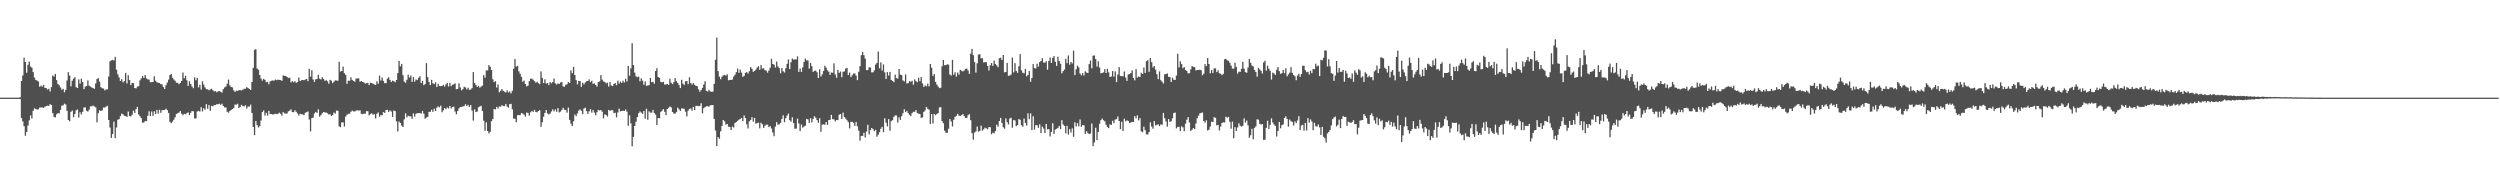 <svg xmlns="http://www.w3.org/2000/svg" width="1920" height="150"><path fill="#4f4f4f" d="M0 74.989h1v1H0zM1 74.988h1v1H1zM2 74.99h1v1H2zM3 74.989h1v1H3zM4 74.99h1v1H4zM5 74.987h1v1H5zM6 74.99h1v1H6zM7 74.989h1v1H7zM8 74.989h1v1H8zM9 74.99h1v1H9zM10 74.986h1v1H10zM11 74.99h1v1H11zM12 74.988h1v1H12zM13 74.991h1v1H13zM14 74.99h1v1H14zM15 74.627h1v1.442H15zM16 62.231h1v28.353H16zM17 57.955h1v35.32H17zM18 44.305h1v52.629H18zM19 47.615h1v56.621H19zM20 55.838h1v45.585H20zM21 49.753h1v46.606H21zM22 47.275h1v45.188H22zM23 51.097h1v37.541H23zM24 51.959h1v39.028H24zM25 55.375h1v29.705H25zM26 59.525h1v23.617H26zM27 61.374h1v22.351H27zM28 61.916h1v22.267H28zM29 62.541h1v21.459H29zM30 66.595h1v15.981H30zM31 65.78h1v16.687H31zM32 66.516h1v16.017H32zM33 65.28h1v17.618H33zM34 67.474h1v14.429H34zM35 67.628h1v13.857H35zM36 68.749h1v12.392H36zM37 68.17h1v13.147H37zM38 70.246h1v9.753H38zM39 66.85h1v13.881H39zM40 57.978h1v28.847H40zM41 58.795h1v30.985H41zM42 56.735h1v33.405H42zM43 61.523h1v26.288H43zM44 64.533h1v22.333H44zM45 65.529h1v21.517H45zM46 67.158h1v17.238H46zM47 68.968h1v12.2H47zM48 68.193h1v12.719H48zM49 70.836h1v8.767H49zM50 69.032h1v11.261H50zM51 61.82h1v23.294H51zM52 55.436h1v36.743H52zM53 58.047h1v35.144H53zM54 66.282h1v19.569H54zM55 61.986h1v22.924H55zM56 60.412h1v29.664H56zM57 59.314h1v28.199H57zM58 66.925h1v17.871H58zM59 67.598h1v16.486H59zM60 61.045h1v29.197H60zM61 64.247h1v21.997H61zM62 60.4h1v27.492H62zM63 63.05h1v22.833H63zM64 68.456h1v14.145H64zM65 66.558h1v15.862H65zM66 66.059h1v19.044H66zM67 61.761h1v23.936H67zM68 65.857h1v18.438H68zM69 66.455h1v15.193H69zM70 67.234h1v14.431H70zM71 67.653h1v13.372H71zM72 68.185h1v13.562H72zM73 64.067h1v18.375H73zM74 60.743h1v33.212H74zM75 59.937h1v26.987H75zM76 62.681h1v21.978H76zM77 66.971h1v18.274H77zM78 67.779h1v17.014H78zM79 68.008h1v14.578H79zM80 69.39h1v13.27H80zM81 68.643h1v13.212H81zM82 68.614h1v12.655H82zM83 58.701h1v33.46H83zM84 47.074h1v50.855H84zM85 46.329h1v59.621H85zM86 45.984h1v56.986H86zM87 46.441h1v46.93H87zM88 43.606h1v62.512H88zM89 53.481h1v44.426H89zM90 57.095h1v34.867H90zM91 59.471h1v32.011H91zM92 62.207h1v27.017H92zM93 60.76h1v26.537H93zM94 63.267h1v24.559H94zM95 62.243h1v26.696H95zM96 55.939h1v33.164H96zM97 64.111h1v25.752H97zM98 57.801h1v27.842H98zM99 61.501h1v27.672H99zM100 65.339h1v23.999H100zM101 63.626h1v24.464H101zM102 63.861h1v21.204H102zM103 67.595h1v19.115H103zM104 67.899h1v15.985H104zM105 66.45h1v15.606H105zM106 66.186h1v21.753H106zM107 61.751h1v27.522H107zM108 60.139h1v30.569H108zM109 58.425h1v35.85H109zM110 59.804h1v34.326H110zM111 57.525h1v35.524H111zM112 60.183h1v32.817H112zM113 60.948h1v28.011H113zM114 61.123h1v24.4H114zM115 63.112h1v26.083H115zM116 63.058h1v22.592H116zM117 62.979h1v26.019H117zM118 58.585h1v26.906H118zM119 61.979h1v25.571H119zM120 63.106h1v21.337H120zM121 63.526h1v23.787H121zM122 63.733h1v20.573H122zM123 64.584h1v22.048H123zM124 64.875h1v19.757H124zM125 66.881h1v17.679H125zM126 68.316h1v16.125H126zM127 65.452h1v17.986H127zM128 63.386h1v21.212H128zM129 61.111h1v25.614H129zM130 57.638h1v35.95H130zM131 56.72h1v37.893H131zM132 59.636h1v33.767H132zM133 61.011h1v30.925H133zM134 62.012h1v28.042H134zM135 63.491h1v24.033H135zM136 63.643h1v23.342H136zM137 64.707h1v21.743H137zM138 63.67h1v21.612H138zM139 62.152h1v25.194H139zM140 55.725h1v32.778H140zM141 60.094h1v27.283H141zM142 58.235h1v29.56H142zM143 61.607h1v25.315H143zM144 65.922h1v20.332H144zM145 62.404h1v25.935H145zM146 64.472h1v22.165H146zM147 66.416h1v18.856H147zM148 67.721h1v17.833H148zM149 59.465h1v31.546H149zM150 61.622h1v29.259H150zM151 59.842h1v25.831H151zM152 67.132h1v17.98H152zM153 65.149h1v20.538H153zM154 68.779h1v13.539H154zM155 62.437h1v23.113H155zM156 64.991h1v18.176H156zM157 67.146h1v17.093H157zM158 68.517h1v11.401H158zM159 68.571h1v14.981H159zM160 69.336h1v11.347H160zM161 68.711h1v16.342H161zM162 68.198h1v13.082H162zM163 69.253h1v12.442H163zM164 70.241h1v10.516H164zM165 69.921h1v10.838H165zM166 70.915h1v9.116H166zM167 70.218h1v9.863H167zM168 69.93h1v9.671H168zM169 70.378h1v10.125H169zM170 71.095h1v8.594H170zM171 68.47h1v12.911H171zM172 67.133h1v15.423H172zM173 66.447h1v16.043H173zM174 64.319h1v21.477H174zM175 61.126h1v25.463H175zM176 65.526h1v19.764H176zM177 66.797h1v17.751H177zM178 67.14h1v16.559H178zM179 69.381h1v13.603H179zM180 70.6h1v9.748H180zM181 69.598h1v10.765H181zM182 69.906h1v9.776H182zM183 69.23h1v13.694H183zM184 69.234h1v12.861H184zM185 69.458h1v11.03H185zM186 68.915h1v12.596H186zM187 68.156h1v13.571H187zM188 68.151h1v12.7H188zM189 66.914h1v16.429H189zM190 67.539h1v14.314H190zM191 68.307h1v13.536H191zM192 69.013h1v11.395H192zM193 62.977h1v23.736H193zM194 52.071h1v45.458H194zM195 38.31h1v65.538H195zM196 37.745h1v55.232H196zM197 52.564h1v43.562H197zM198 53.6h1v44.282H198zM199 57.543h1v39.304H199zM200 60.323h1v32.248H200zM201 61.889h1v24.163H201zM202 60.595h1v24.264H202zM203 61.333h1v27.382H203zM204 63.151h1v23.537H204zM205 62.884h1v25.912H205zM206 64.749h1v20.47H206zM207 62.539h1v25.121H207zM208 62.006h1v25.553H208zM209 61.782h1v26.241H209zM210 61.971h1v25.718H210zM211 61.075h1v26.255H211zM212 61.542h1v26.108H212zM213 61.142h1v26.234H213zM214 61.384h1v25.123H214zM215 61.47h1v25.886H215zM216 62.054h1v26.765H216zM217 57.912h1v28.143H217zM218 58.288h1v28.742H218zM219 58.297h1v28.945H219zM220 59.145h1v27.971H220zM221 59.945h1v25.582H221zM222 59.592h1v25.403H222zM223 63.26h1v20.712H223zM224 62.36h1v23.689H224zM225 63.175h1v22.999H225zM226 62.287h1v22.387H226zM227 63.655h1v22.211H227zM228 63.022h1v24.125H228zM229 59.528h1v29.256H229zM230 62.259h1v25.119H230zM231 61.593h1v26.182H231zM232 61.447h1v26.422H232zM233 61.663h1v26.779H233zM234 61.072h1v25.536H234zM235 60.622h1v25.548H235zM236 62.374h1v23.241H236zM237 52.821h1v38.96H237zM238 58.887h1v42.014H238zM239 53.958h1v36.747H239zM240 61.05h1v29.289H240zM241 62.864h1v24.261H241zM242 60.948h1v25.013H242zM243 60.608h1v26.067H243zM244 57.518h1v26.48H244zM245 60.377h1v29.21H245zM246 61.025h1v27.461H246zM247 59.286h1v27.686H247zM248 60.62h1v25.405H248zM249 62.053h1v24.288H249zM250 61.6h1v24.84H250zM251 62.439h1v24.617H251zM252 64.249h1v23.684H252zM253 61.347h1v26.425H253zM254 61.946h1v27.105H254zM255 63.867h1v24.495H255zM256 62.647h1v23.797H256zM257 61.699h1v25.561H257zM258 61.857h1v23.087H258zM259 61.981h1v23.147H259zM260 47.486h1v49.591H260zM261 54.912h1v42.754H261zM262 54.533h1v39.444H262zM263 51.192h1v42.821H263zM264 56.217h1v40.947H264zM265 57.488h1v31.994H265zM266 64.412h1v23.738H266zM267 61.94h1v25.457H267zM268 62.077h1v25.252H268zM269 59.325h1v26.557H269zM270 61.326h1v23.604H270zM271 62.192h1v23.328H271zM272 62.761h1v22.9H272zM273 60.4h1v24.533H273zM274 60.121h1v24.563H274zM275 60.247h1v24.76H275zM276 62.754h1v21.931H276zM277 62.205h1v25.191H277zM278 62.932h1v24.772H278zM279 63.27h1v23.908H279zM280 64.169h1v23.293H280zM281 63.918h1v21.475H281zM282 63.652h1v21.735H282zM283 65.338h1v23.297H283zM284 63.479h1v24.206H284zM285 63.809h1v23.133H285zM286 64.297h1v23.819H286zM287 64.81h1v22.871H287zM288 65.234h1v25.723H288zM289 62.428h1v24.979H289zM290 64.238h1v22.154H290zM291 58.068h1v31.654H291zM292 61.874h1v26.443H292zM293 59.558h1v29.019H293zM294 62.098h1v23.998H294zM295 63.858h1v22.846H295zM296 63.834h1v20.735H296zM297 60.356h1v23.988H297zM298 59.299h1v26.66H298zM299 61.319h1v23.461H299zM300 62.933h1v22.696H300zM301 61.894h1v27.887H301zM302 62.344h1v22.532H302zM303 63.188h1v22.148H303zM304 61.416h1v31.788H304zM305 56.189h1v44.826H305zM306 46.762h1v46.577H306zM307 50.924h1v43.561H307zM308 49.066h1v47.435H308zM309 57.76h1v39.734H309zM310 62.67h1v29H310zM311 63.596h1v23.453H311zM312 61.231h1v28.903H312zM313 57.365h1v31.557H313zM314 59.612h1v29.75H314zM315 58.026h1v31.318H315zM316 62.935h1v28.332H316zM317 59.21h1v27.877H317zM318 62.746h1v26.823H318zM319 60.984h1v26.375H319zM320 61.561h1v25.307H320zM321 59.743h1v27.146H321zM322 58.548h1v28.233H322zM323 63.724h1v23.564H323zM324 62.046h1v23.11H324zM325 65.372h1v21.963H325zM326 64.587h1v26.619H326zM327 48.466h1v41.822H327zM328 59.216h1v30.475H328zM329 62.922h1v23.028H329zM330 65.329h1v20.504H330zM331 61.302h1v22.978H331zM332 63.928h1v22.009H332zM333 64.615h1v18.912H333zM334 63.165h1v22.135H334zM335 66.792h1v15.878H335zM336 64.352h1v17.362H336zM337 65.99h1v16.474H337zM338 66.15h1v15.016H338zM339 66.059h1v20.156H339zM340 65.185h1v19.544H340zM341 66.492h1v16.524H341zM342 64.89h1v18.957H342zM343 63.652h1v18.885H343zM344 66.388h1v16.934H344zM345 63.569h1v17.782H345zM346 66.197h1v17.176H346zM347 65.121h1v17.03H347zM348 64.724h1v17.095H348zM349 64.028h1v21.623H349zM350 68.524h1v19.258H350zM351 68.309h1v17.057H351zM352 63.982h1v19.255H352zM353 67.135h1v15.159H353zM354 69.368h1v12.762H354zM355 68.466h1v13.299H355zM356 66.602h1v14.893H356zM357 67.169h1v12.918H357zM358 68.689h1v12.735H358zM359 67.356h1v13.191H359zM360 68.987h1v13.193H360zM361 68.739h1v11.976H361zM362 67.689h1v17.174H362zM363 55.35h1v37.27H363zM364 63.643h1v20.348H364zM365 65.247h1v20.84H365zM366 66.694h1v18.974H366zM367 65.899h1v16.46H367zM368 67.331h1v14.472H368zM369 66.478h1v14.789H369zM370 65.8h1v19.403H370zM371 57.707h1v34.958H371zM372 59.645h1v40.828H372zM373 54.169h1v39.803H373zM374 54.009h1v46.575H374zM375 50.031h1v52.472H375zM376 51.237h1v50.002H376zM377 53.777h1v39.267H377zM378 60.805h1v30.657H378zM379 63.081h1v20.606H379zM380 62.339h1v21.742H380zM381 67.23h1v14.847H381zM382 64.822h1v18.604H382zM383 70.837h1v10.97H383zM384 69.716h1v12.234H384zM385 68.426h1v12.331H385zM386 69.729h1v11.763H386zM387 70.431h1v11.065H387zM388 71.071h1v8.744H388zM389 69.357h1v12.503H389zM390 70.903h1v11.791H390zM391 70.297h1v9.654H391zM392 71.713h1v8.034H392zM393 69.744h1v14.263H393zM394 52.829h1v38.204H394zM395 45.407h1v45.848H395zM396 51.093h1v42.742H396zM397 50.522h1v38.012H397zM398 54.792h1v33.577H398zM399 56.697h1v31.773H399zM400 59.045h1v27.765H400zM401 62.782h1v24.461H401zM402 61.803h1v26.299H402zM403 64.502h1v25.1H403zM404 66.289h1v20.112H404zM405 65.757h1v21.019H405zM406 62.328h1v26.517H406zM407 60.521h1v25.696H407zM408 60.301h1v24.824H408zM409 61.295h1v24.646H409zM410 62.305h1v22.073H410zM411 63.505h1v22.416H411zM412 62.767h1v23.44H412zM413 63.921h1v21.332H413zM414 64.599h1v20.03H414zM415 54.853h1v42.561H415zM416 59.833h1v34.092H416zM417 63.813h1v25.836H417zM418 60.918h1v25.836H418zM419 64.207h1v20.29H419zM420 63.731h1v23.391H420zM421 65.402h1v22.447H421zM422 63.022h1v24.205H422zM423 63.961h1v21.655H423zM424 63.014h1v21.011H424zM425 60.259h1v25.314H425zM426 64.03h1v19.977H426zM427 64.947h1v20.939H427zM428 64.015h1v19.036H428zM429 64.521h1v21.865H429zM430 63.292h1v22.419H430zM431 63.024h1v21.358H431zM432 66.369h1v16.43H432zM433 66.674h1v17.614H433zM434 65.14h1v19.515H434zM435 64.717h1v21.815H435zM436 63.08h1v19.577H436zM437 63.681h1v28.376H437zM438 54.062h1v40.93H438zM439 56.287h1v40.474H439zM440 51.363h1v41.801H440zM441 57.651h1v30.33H441zM442 61.558h1v27.697H442zM443 64.779h1v22.287H443zM444 62.14h1v22.803H444zM445 62.329h1v21.668H445zM446 66.717h1v18.375H446zM447 63.532h1v24.196H447zM448 64.824h1v18.549H448zM449 63.317h1v19.404H449zM450 62.341h1v23.012H450zM451 62.215h1v25.289H451zM452 60.907h1v24.62H452zM453 63.044h1v20.769H453zM454 62.026h1v24.429H454zM455 64.39h1v20.143H455zM456 64.007h1v22.526H456zM457 65.263h1v23.297H457zM458 66.522h1v19.713H458zM459 63.01h1v21.36H459zM460 62.577h1v22.312H460zM461 57.679h1v26.862H461zM462 61.135h1v24.604H462zM463 62.515h1v28.406H463zM464 62.907h1v24.945H464zM465 64.061h1v24.212H465zM466 63.493h1v26.002H466zM467 66.434h1v18.012H467zM468 63.034h1v22.037H468zM469 65.602h1v19.054H469zM470 66.115h1v18.547H470zM471 64.51h1v22.35H471zM472 63.771h1v22.827H472zM473 65.424h1v24.644H473zM474 61.938h1v24.451H474zM475 64.174h1v19.24H475zM476 62.614h1v22.949H476zM477 63.703h1v21.571H477zM478 61.998h1v23.002H478zM479 63.329h1v21.896H479zM480 60.458h1v23.67H480zM481 62.586h1v23.165H481zM482 50.663h1v45.973H482zM483 58.166h1v30.462H483zM484 52.529h1v42.238H484zM485 33.189h1v79.209H485zM486 49.963h1v55.213H486zM487 55.759h1v41.008H487zM488 58.606h1v34.909H488zM489 59.284h1v30.632H489zM490 58.842h1v28.155H490zM491 62.455h1v23.207H491zM492 60.163h1v26.302H492zM493 61.936h1v25.492H493zM494 65.046h1v20.217H494zM495 62.55h1v28.53H495zM496 65.908h1v17.591H496zM497 65.615h1v26.315H497zM498 65.369h1v20.1H498zM499 59.839h1v26.623H499zM500 63.114h1v23.395H500zM501 62.886h1v21.543H501zM502 64.247h1v22.598H502zM503 54.527h1v33.553H503zM504 52.372h1v43.618H504zM505 59.115h1v31.537H505zM506 59.732h1v31.11H506zM507 62.877h1v23.048H507zM508 63.222h1v21.706H508zM509 62.768h1v21.02H509zM510 64.922h1v20.948H510zM511 64.892h1v23.525H511zM512 64.406h1v19.321H512zM513 65.273h1v17.481H513zM514 60.454h1v21.351H514zM515 63.54h1v18.959H515zM516 64.616h1v21.397H516zM517 63.102h1v24.077H517zM518 60.002h1v27.327H518zM519 62.35h1v23.79H519zM520 63.7h1v18.965H520zM521 65.33h1v18.617H521zM522 67.649h1v17.535H522zM523 61.283h1v21.975H523zM524 64.207h1v19.148H524zM525 65.164h1v18.424H525zM526 62.406h1v23.415H526zM527 62.199h1v27.206H527zM528 64.627h1v20.395H528zM529 59.359h1v24.233H529zM530 63.693h1v19.608H530zM531 64.998h1v19.997H531zM532 63.868h1v18.255H532zM533 65.137h1v19.385H533zM534 65.967h1v15.414H534zM535 66.201h1v15.039H535zM536 68.681h1v12.867H536zM537 70.444h1v10.914H537zM538 69.19h1v10.137H538zM539 67.499h1v19.545H539zM540 64.922h1v18.177H540zM541 62.414h1v19.925H541zM542 69.717h1v11.851H542zM543 70.303h1v11.299H543zM544 69.026h1v12.883H544zM545 70.211h1v10.737H545zM546 70.439h1v10.274H546zM547 70.351h1v10.332H547zM548 64.435h1v26.896H548zM549 45.946h1v54.307H549zM550 28.878h1v83.329H550zM551 54.619h1v50.698H551zM552 58.813h1v47.753H552zM553 60.84h1v40.011H553zM554 58.879h1v37.839H554zM555 57.891h1v34.253H555zM556 57.563h1v35.632H556zM557 58.123h1v37.582H557zM558 57.067h1v38.125H558zM559 61.709h1v35.566H559zM560 61.402h1v36.194H560zM561 61.41h1v38.485H561zM562 61.055h1v36.191H562zM563 58.79h1v39.155H563zM564 57.331h1v37.109H564zM565 55.389h1v38.325H565zM566 52.624h1v40.21H566zM567 55.896h1v36.068H567zM568 53.491h1v37.907H568zM569 55.747h1v34.846H569zM570 58.958h1v34.086H570zM571 58.263h1v30.414H571zM572 56.018h1v34.582H572zM573 55.334h1v40.154H573zM574 56.513h1v42.151H574zM575 54.729h1v38.46H575zM576 51.557h1v40.692H576zM577 52.812h1v37.217H577zM578 55.158h1v38.246H578zM579 54.478h1v36.075H579zM580 53.48h1v41.484H580zM581 51.794h1v42.76H581zM582 50.842h1v43.387H582zM583 53.588h1v44.986H583zM584 49.959h1v44.31H584zM585 52.693h1v42.771H585zM586 52.407h1v45.838H586zM587 53.912h1v42.639H587zM588 54.282h1v41.469H588zM589 55.808h1v39.897H589zM590 54.173h1v43.453H590zM591 52.021h1v44.835H591zM592 45.135h1v53.593H592zM593 49.174h1v52.632H593zM594 49.665h1v54.96H594zM595 51.841h1v45.41H595zM596 47.277h1v46.574H596zM597 50.993h1v44.796H597zM598 52.4h1v43.081H598zM599 56.253h1v38.108H599zM600 52.3h1v39.015H600zM601 54.72h1v33.862H601zM602 55.732h1v38.134H602zM603 52.469h1v38.298H603zM604 48.99h1v39.772H604zM605 45.645h1v41.61H605zM606 53.025h1v39.305H606zM607 47.795h1v45.665H607zM608 44.951h1v45.097H608zM609 45.76h1v48.69H609zM610 45.628h1v53.284H610zM611 45.665h1v53.083H611zM612 43.28h1v47.842H612zM613 55.202h1v39.63H613zM614 52.703h1v47.951H614zM615 55.219h1v40.434H615zM616 51.775h1v46.235H616zM617 47.633h1v49.539H617zM618 45.011h1v51.533H618zM619 46.316h1v45.011H619zM620 46.4h1v45.359H620zM621 52.664h1v41.747H621zM622 48.403h1v42.382H622zM623 50.828h1v43.178H623zM624 55.192h1v36.153H624zM625 54.303h1v34.952H625zM626 54.204h1v36.233H626zM627 55.502h1v36.69H627zM628 59.906h1v34.41H628zM629 53.213h1v37.572H629zM630 58.752h1v42.457H630zM631 57.133h1v38.628H631zM632 54.452h1v41.015H632zM633 50.503h1v45.303H633zM634 51.988h1v41.703H634zM635 54.023h1v41.873H635zM636 55.036h1v37.161H636zM637 57.546h1v34.524H637zM638 55.669h1v32.545H638zM639 55.884h1v35.608H639zM640 48.624h1v43.067H640zM641 57.182h1v36.046H641zM642 59.707h1v32.436H642zM643 53.652h1v38.674H643zM644 55.977h1v32.121H644zM645 54.946h1v32.624H645zM646 59.308h1v32.089H646zM647 55.068h1v31.396H647zM648 54.824h1v35.1H648zM649 52.71h1v38.344H649zM650 52.111h1v40.273H650zM651 57.59h1v36.282H651zM652 55.783h1v42.851H652zM653 59.263h1v34.397H653zM654 57.805h1v35.667H654zM655 56.5h1v37.878H655zM656 56.363h1v40.353H656zM657 58.087h1v35.577H657zM658 61.528h1v35.533H658zM659 55.106h1v45.234H659zM660 50.833h1v57.127H660zM661 42.406h1v62.083H661zM662 39.855h1v64.487H662zM663 42.414h1v59.576H663zM664 44.93h1v60.695H664zM665 53.824h1v47.157H665zM666 53.866h1v41.937H666zM667 51.595h1v51.7H667zM668 51.849h1v48.117H668zM669 55.581h1v42.722H669zM670 55.565h1v43.594H670zM671 54.016h1v46.769H671zM672 49.572h1v50.179H672zM673 48.321h1v56.707H673zM674 39.565h1v63.913H674zM675 52.429h1v49.109H675zM676 47.894h1v51.007H676zM677 54.182h1v43.18H677zM678 49.433h1v52.083H678zM679 55.544h1v35.308H679zM680 60.678h1v33.604H680zM681 55.423h1v41.589H681zM682 58.016h1v33.501H682zM683 55.187h1v45.219H683zM684 61.381h1v31.721H684zM685 62.149h1v30.121H685zM686 63.097h1v26.638H686zM687 57.328h1v31.296H687zM688 60.023h1v28.641H688zM689 60.436h1v33.668H689zM690 52.98h1v37.119H690zM691 57.319h1v34.756H691zM692 57.627h1v31.617H692zM693 61.724h1v25.276H693zM694 62.536h1v21.405H694zM695 57.15h1v28.916H695zM696 64.075h1v21.076H696zM697 63.874h1v23.014H697zM698 62.29h1v25.873H698zM699 62.814h1v26.401H699zM700 62.006h1v24.897H700zM701 65.061h1v20.781H701zM702 60.998h1v24.861H702zM703 62.328h1v22.252H703zM704 63.134h1v23.695H704zM705 59.72h1v27.547H705zM706 62.375h1v25.217H706zM707 59.258h1v31.241H707zM708 64.009h1v26.145H708zM709 66.785h1v19.157H709zM710 65.537h1v19.324H710zM711 66.322h1v15.813H711zM712 64.188h1v19.307H712zM713 66.305h1v17.954H713zM714 49.092h1v46.076H714zM715 52.035h1v35.527H715zM716 58.204h1v36.679H716zM717 56.95h1v30.554H717zM718 62.893h1v25.576H718zM719 64.853h1v22.771H719zM720 66.392h1v20.409H720zM721 67.686h1v14.884H721zM722 67.337h1v14.946H722zM723 50.94h1v42.043H723zM724 46.032h1v48.65H724zM725 50.028h1v50.323H725zM726 50.036h1v51.878H726zM727 49.392h1v52.653H727zM728 49.616h1v49.264H728zM729 57.203h1v34.224H729zM730 58.027h1v35.271H730zM731 45.973h1v51.176H731zM732 57.353h1v34.596H732zM733 55.516h1v34.248H733zM734 58.817h1v30.069H734zM735 55.692h1v31.692H735zM736 57.34h1v31.506H736zM737 53.646h1v35.464H737zM738 54.311h1v34.104H738zM739 54.869h1v32.743H739zM740 54.178h1v34.939H740zM741 52.914h1v37.679H741zM742 52.705h1v37.871H742zM743 54.093h1v34.398H743zM744 56.723h1v30.927H744zM745 41.146h1v51.147H745zM746 37.573h1v64.71H746zM747 42.289h1v64.997H747zM748 47.682h1v54.112H748zM749 55.749h1v45.251H749zM750 48.564h1v48.59H750zM751 41.959h1v59.127H751zM752 41.624h1v58.955H752zM753 44.854h1v51.595H753zM754 44.713h1v55.615H754zM755 47.937h1v51.402H755zM756 47.715h1v50.358H756zM757 47.783h1v50.778H757zM758 50.666h1v48.585H758zM759 54.1h1v43.455H759zM760 50.115h1v47.648H760zM761 48.436h1v54.639H761zM762 50.589h1v51.298H762zM763 46.488h1v55.887H763zM764 49.099h1v51.556H764zM765 50.218h1v45.561H765zM766 51.674h1v45.595H766zM767 44.711h1v48.241H767zM768 44.297h1v46.213H768zM769 46.141h1v48.202H769zM770 42.265h1v55.403H770zM771 55.614h1v43.265H771zM772 55.265h1v35.74H772zM773 48.261h1v45.581H773zM774 58.227h1v37.348H774zM775 57.997h1v33.055H775zM776 57.17h1v33.281H776zM777 44.162h1v53.879H777zM778 55.602h1v36.659H778zM779 48.487h1v44.037H779zM780 54.452h1v42.495H780zM781 55.898h1v40.124H781zM782 50.927h1v40.533H782zM783 41.566h1v50.517H783zM784 54.015h1v42.208H784zM785 55.842h1v41.453H785zM786 56.268h1v34.795H786zM787 52.852h1v41.528H787zM788 58.637h1v37.848H788zM789 57.571h1v29.467H789zM790 54.519h1v37.034H790zM791 62.797h1v24.264H791zM792 59.883h1v39.984H792zM793 49.193h1v40.134H793zM794 52.337h1v47.175H794zM795 52.579h1v43.533H795zM796 48.952h1v47.201H796zM797 51.144h1v47.047H797zM798 47.688h1v47.798H798zM799 46.853h1v55.291H799zM800 44.692h1v52.573H800zM801 48.037h1v50.728H801zM802 48.135h1v54.059H802zM803 47.072h1v48.156H803zM804 53.568h1v45.799H804zM805 46.781h1v52.379H805zM806 44.166h1v60.648H806zM807 48.363h1v52.948H807zM808 44.44h1v50.172H808zM809 43.052h1v59.822H809zM810 47.47h1v52.059H810zM811 50.578h1v48.316H811zM812 43.564h1v54.631H812zM813 46.829h1v49.837H813zM814 48.968h1v50.215H814zM815 56.31h1v35.943H815zM816 54.641h1v40.947H816zM817 53.368h1v43.364H817zM818 45.171h1v57.238H818zM819 48.461h1v48.187H819zM820 42.598h1v60.756H820zM821 49.648h1v49.556H821zM822 47.605h1v54.244H822zM823 48.724h1v49.877H823zM824 38.854h1v66.233H824zM825 57.633h1v36.27H825zM826 53.213h1v43.903H826zM827 50.447h1v44.098H827zM828 51.78h1v45.222H828zM829 56.49h1v35.253H829zM830 57.856h1v39.506H830zM831 56.111h1v39.96H831zM832 58.008h1v38.224H832zM833 54.762h1v48.076H833zM834 55.685h1v45.052H834zM835 56.139h1v46.122H835zM836 49.263h1v53.677H836zM837 46.484h1v56.053H837zM838 52.437h1v42.436H838zM839 42.761h1v69.485H839zM840 42.613h1v66.745H840zM841 45.387h1v52.715H841zM842 51.133h1v56.475H842zM843 47.047h1v54.271H843zM844 51.879h1v43.222H844zM845 56.274h1v36.044H845zM846 55.988h1v35.032H846zM847 55.585h1v36.721H847zM848 53.095h1v40.135H848zM849 56.053h1v39.73H849zM850 52.821h1v44.656H850zM851 55.533h1v42.885H851zM852 59.134h1v36.341H852zM853 58.649h1v37.277H853zM854 54.529h1v38.182H854zM855 58.856h1v35.751H855zM856 54.84h1v37.005H856zM857 63.047h1v28.437H857zM858 57.247h1v32.268H858zM859 51.511h1v41.409H859zM860 58.435h1v40.785H860zM861 58.438h1v35.119H861zM862 58.599h1v41.983H862zM863 54.932h1v36.186H863zM864 59.564h1v33.642H864zM865 62.087h1v30.319H865zM866 57.12h1v35.76H866zM867 56.868h1v37.571H867zM868 56.065h1v38.04H868zM869 54.033h1v39.566H869zM870 59.868h1v33.763H870zM871 61.754h1v27.453H871zM872 53.165h1v37.753H872zM873 59.616h1v28.951H873zM874 58.736h1v33.757H874zM875 59.112h1v31.595H875zM876 55.868h1v45.021H876zM877 56.85h1v44.693H877zM878 51.798h1v45.474H878zM879 55.973h1v44.04H879zM880 46.925h1v56.285H880zM881 46.163h1v57.097H881zM882 55.085h1v46.332H882zM883 44.528h1v49.426H883zM884 47.793h1v49.45H884zM885 51.809h1v47.011H885zM886 50.676h1v42.346H886zM887 53.515h1v42.82H887zM888 57.008h1v38.825H888zM889 60.766h1v34.725H889zM890 54.815h1v42.051H890zM891 61.586h1v33.968H891zM892 62.783h1v33.066H892zM893 64.12h1v22.586H893zM894 57.087h1v33.718H894zM895 56.879h1v36.455H895zM896 56.379h1v40.852H896zM897 58.96h1v32.486H897zM898 59.2h1v34.431H898zM899 62.925h1v30.135H899zM900 59.661h1v31.204H900zM901 61.221h1v25.633H901zM902 61.375h1v25.055H902zM903 58.012h1v40.588H903zM904 41.303h1v56.12H904zM905 51.749h1v45.647H905zM906 47.121h1v53.557H906zM907 49.253h1v47.837H907zM908 52.402h1v45.381H908zM909 51.492h1v49.333H909zM910 53.741h1v41.283H910zM911 54.488h1v37.49H911zM912 56.301h1v33.652H912zM913 56.205h1v37.842H913zM914 53.316h1v47.182H914zM915 50.696h1v48.933H915zM916 51.359h1v46.975H916zM917 51.609h1v47.52H917zM918 54.096h1v40.753H918zM919 53.736h1v37.023H919zM920 53.732h1v35.142H920zM921 53.622h1v33.529H921zM922 53.936h1v32.755H922zM923 57.829h1v28.596H923zM924 56.648h1v36.315H924zM925 49.245h1v44.88H925zM926 50.792h1v41.555H926zM927 44.537h1v55.702H927zM928 49.156h1v50.415H928zM929 56.323h1v40.844H929zM930 53.775h1v39.655H930zM931 56.015h1v37.658H931zM932 52.526h1v37.496H932zM933 52.501h1v37.997H933zM934 55.419h1v40.813H934zM935 53.973h1v41.965H935zM936 56.275h1v43.915H936zM937 56.605h1v40.573H937zM938 57.704h1v36.784H938zM939 56.688h1v37.188H939zM940 45.495h1v48.559H940zM941 45.167h1v44.464H941zM942 46.292h1v44.053H942zM943 46.673h1v43.094H943zM944 48.158h1v45.402H944zM945 50.445h1v48.358H945zM946 52.659h1v40.803H946zM947 52.778h1v53.334H947zM948 48.172h1v49.523H948zM949 51.423h1v49.21H949zM950 56.548h1v41.371H950zM951 55.004h1v39.734H951zM952 55.178h1v41.45H952zM953 52.85h1v44.387H953zM954 47.484h1v49.121H954zM955 52.749h1v38.108H955zM956 55.4h1v38.781H956zM957 55.86h1v36.731H957zM958 51.877h1v44.446H958zM959 45.241h1v60.548H959zM960 48.128h1v55.744H960zM961 50.257h1v48.669H961zM962 50.983h1v55.967H962zM963 53.75h1v44.432H963zM964 55.293h1v41.715H964zM965 58.836h1v32.738H965zM966 52.084h1v39.873H966zM967 53.361h1v41.708H967zM968 54.436h1v41.197H968zM969 56.483h1v38.821H969zM970 47.97h1v59.448H970zM971 46.641h1v60.669H971zM972 54.177h1v44.018H972zM973 50.407h1v42.339H973zM974 52.786h1v46.311H974zM975 54.396h1v41.487H975zM976 61.086h1v29.774H976zM977 55.738h1v38.324H977zM978 56.491h1v39.152H978zM979 57.536h1v39.196H979zM980 53.527h1v51.315H980zM981 51.456h1v49.087H981zM982 54.623h1v39.013H982zM983 56.66h1v41.881H983zM984 56.147h1v39.962H984zM985 53.696h1v41.867H985zM986 56.277h1v34.339H986zM987 52.5h1v36.861H987zM988 58.578h1v32.74H988zM989 57.088h1v40.148H989zM990 55.816h1v36.016H990zM991 51.621h1v41.512H991zM992 55.913h1v37.696H992zM993 57.578h1v38.839H993zM994 58.557h1v34.714H994zM995 61.608h1v32.977H995zM996 58.039h1v34.501H996zM997 56.614h1v32.627H997zM998 59.039h1v40.828H998zM999 56.765h1v39.655H999zM1000 50.449h1v45.375H1000zM1001 50.577h1v49.756H1001zM1002 53.916h1v40.484H1002zM1003 55.454h1v44.809H1003zM1004 55.127h1v35.62H1004zM1005 57.257h1v36.875H1005zM1006 54.348h1v37.345H1006zM1007 56.197h1v37.143H1007zM1008 53.063h1v46.909H1008zM1009 53.162h1v41.125H1009zM1010 48.882h1v48.015H1010zM1011 50.967h1v46.286H1011zM1012 50.34h1v45.248H1012zM1013 58.441h1v39.42H1013zM1014 45.953h1v57.736H1014zM1015 46.283h1v51.13H1015zM1016 44.4h1v60.615H1016zM1017 38.726h1v67.451H1017zM1018 38.804h1v70.646H1018zM1019 51h1v51.446H1019zM1020 45.481h1v55.912H1020zM1021 50.939h1v48.877H1021zM1022 56.177h1v40.147H1022zM1023 56.665h1v34.866H1023zM1024 62.093h1v28.148H1024zM1025 58.062h1v31.491H1025zM1026 46.853h1v50.289H1026zM1027 55.757h1v40.139H1027zM1028 52.188h1v39.73H1028zM1029 55.27h1v43.155H1029zM1030 55.069h1v36.365H1030zM1031 53.71h1v35.37H1031zM1032 62.783h1v27.101H1032zM1033 54.397h1v35.419H1033zM1034 56.439h1v40.203H1034zM1035 59.883h1v33.54H1035zM1036 59.394h1v34.549H1036zM1037 60.517h1v33.973H1037zM1038 56.476h1v37.171H1038zM1039 62.847h1v29.481H1039zM1040 53.959h1v41.358H1040zM1041 55.739h1v39.473H1041zM1042 57.464h1v45.728H1042zM1043 53.13h1v44.953H1043zM1044 54.028h1v38.584H1044zM1045 59.535h1v32.836H1045zM1046 58.57h1v33.588H1046zM1047 62.907h1v24.637H1047zM1048 55.491h1v33.494H1048zM1049 56.63h1v34.146H1049zM1050 59.383h1v35.559H1050zM1051 58.162h1v37.147H1051zM1052 59.286h1v29.148H1052zM1053 59.23h1v27.794H1053zM1054 61.699h1v27.531H1054zM1055 54.877h1v37.529H1055zM1056 53.934h1v40.989H1056zM1057 50.277h1v39.89H1057zM1058 56.099h1v39.988H1058zM1059 52.807h1v38.414H1059zM1060 43.955h1v49.315H1060zM1061 44.35h1v48.048H1061zM1062 44.833h1v54.524H1062zM1063 52.033h1v45.713H1063zM1064 53.019h1v40.57H1064zM1065 55.641h1v38.252H1065zM1066 50.595h1v42.028H1066zM1067 59.428h1v36.521H1067zM1068 55.045h1v38.548H1068zM1069 53.799h1v43.353H1069zM1070 57.831h1v36.375H1070zM1071 61.682h1v35.463H1071zM1072 43.736h1v55.487H1072zM1073 38.914h1v49.803H1073zM1074 54.981h1v45.027H1074zM1075 59.197h1v36.812H1075zM1076 46.63h1v62.482H1076zM1077 53.364h1v50.606H1077zM1078 55.589h1v41.574H1078zM1079 58.497h1v31.507H1079zM1080 62.246h1v34.605H1080zM1081 50.45h1v49.473H1081zM1082 44.163h1v58.507H1082zM1083 48.234h1v52.394H1083zM1084 53.81h1v45.373H1084zM1085 59.534h1v33.518H1085zM1086 57.077h1v41.699H1086zM1087 55.102h1v43.952H1087zM1088 53.706h1v43.117H1088zM1089 44.451h1v54.195H1089zM1090 57.176h1v34.887H1090zM1091 58.821h1v36.232H1091zM1092 53.454h1v45.219H1092zM1093 58.41h1v43.254H1093zM1094 52.011h1v45.524H1094zM1095 53.783h1v44.949H1095zM1096 48.95h1v55.57H1096zM1097 49.424h1v50.22H1097zM1098 50.776h1v56.869H1098zM1099 51.246h1v53.249H1099zM1100 46.343h1v59.464H1100zM1101 50.102h1v49.659H1101zM1102 44.89h1v49.171H1102zM1103 53.367h1v52.3H1103zM1104 52.884h1v44.543H1104zM1105 54.214h1v39.604H1105zM1106 49.104h1v49.145H1106zM1107 47.877h1v49.936H1107zM1108 59.498h1v37.056H1108zM1109 56.03h1v35.502H1109zM1110 56.134h1v33.227H1110zM1111 56.028h1v36.364H1111zM1112 55.529h1v41.33H1112zM1113 48.923h1v52.933H1113zM1114 58.312h1v40.305H1114zM1115 61.461h1v32.682H1115zM1116 51.347h1v43.061H1116zM1117 54.595h1v39.827H1117zM1118 51.068h1v43.128H1118zM1119 54.632h1v46.438H1119zM1120 50.329h1v45.207H1120zM1121 48.514h1v54.007H1121zM1122 45.85h1v57.985H1122zM1123 48.528h1v54.867H1123zM1124 49.661h1v58.035H1124zM1125 44.881h1v57.485H1125zM1126 50.656h1v54.153H1126zM1127 53.377h1v51.509H1127zM1128 54.288h1v51.064H1128zM1129 52.583h1v45.95H1129zM1130 47.949h1v47.243H1130zM1131 47.024h1v56.024H1131zM1132 54.518h1v50.586H1132zM1133 54.661h1v40.84H1133zM1134 49.756h1v51.175H1134zM1135 50.373h1v53.302H1135zM1136 47.956h1v54.293H1136zM1137 53.235h1v50.324H1137zM1138 53.041h1v45.032H1138zM1139 42.876h1v51.17H1139zM1140 43.884h1v56.686H1140zM1141 51.456h1v42.001H1141zM1142 52.169h1v45.572H1142zM1143 47.525h1v55.276H1143zM1144 50.952h1v47.46H1144zM1145 49.942h1v50.923H1145zM1146 52.492h1v49.629H1146zM1147 47.527h1v55.409H1147zM1148 57.477h1v38.293H1148zM1149 48.915h1v52.933H1149zM1150 56.614h1v46.924H1150zM1151 55.336h1v41.989H1151zM1152 55.169h1v40.912H1152zM1153 53.051h1v42.599H1153zM1154 56.296h1v47.012H1154zM1155 56.753h1v38.43H1155zM1156 59.119h1v33.302H1156zM1157 37.113h1v56.047H1157zM1158 56.084h1v36.572H1158zM1159 56.04h1v39.688H1159zM1160 56.876h1v37.52H1160zM1161 51.696h1v44.81H1161zM1162 53.875h1v42.219H1162zM1163 54.322h1v45.161H1163zM1164 47.737h1v49.167H1164zM1165 52.801h1v43.739H1165zM1166 52.921h1v38.793H1166zM1167 53.778h1v39.331H1167zM1168 55.819h1v44.114H1168zM1169 47.086h1v46.775H1169zM1170 51.067h1v48.952H1170zM1171 47.761h1v48.881H1171zM1172 46.191h1v50.464H1172zM1173 43.663h1v53.22H1173zM1174 47.203h1v47.904H1174zM1175 45.199h1v63.558H1175zM1176 45.56h1v60.624H1176zM1177 54.489h1v47.614H1177zM1178 39.274h1v60.813H1178zM1179 46.629h1v53.216H1179zM1180 46.237h1v46.038H1180zM1181 47.682h1v49.629H1181zM1182 53.22h1v44.411H1182zM1183 49.913h1v44.637H1183zM1184 52.648h1v46.39H1184zM1185 53.438h1v42.895H1185zM1186 54.386h1v38.448H1186zM1187 58.175h1v34.942H1187zM1188 59.369h1v34.369H1188zM1189 59.194h1v30.034H1189zM1190 55.518h1v39.127H1190zM1191 40.881h1v57.105H1191zM1192 49.353h1v50.635H1192zM1193 34.901h1v72.002H1193zM1194 30.202h1v74.054H1194zM1195 36.532h1v71.113H1195zM1196 48.672h1v54.905H1196zM1197 48.986h1v50.188H1197zM1198 56.419h1v40.56H1198zM1199 56.256h1v36.897H1199zM1200 63.07h1v26.892H1200zM1201 54.413h1v41.342H1201zM1202 54.144h1v41.811H1202zM1203 42.312h1v58.147H1203zM1204 51.146h1v47.009H1204zM1205 51.577h1v41.307H1205zM1206 57.407h1v38.494H1206zM1207 55.803h1v40.123H1207zM1208 54.929h1v37.304H1208zM1209 59.807h1v35.681H1209zM1210 59.348h1v27.849H1210zM1211 59.175h1v29.738H1211zM1212 51.628h1v34.301H1212zM1213 44.476h1v51.629H1213zM1214 58.865h1v34.113H1214zM1215 50.06h1v49.916H1215zM1216 38.385h1v54.921H1216zM1217 42.532h1v59.712H1217zM1218 49.424h1v45.935H1218zM1219 56.398h1v41.789H1219zM1220 57.058h1v38.231H1220zM1221 55.176h1v41.111H1221zM1222 55.045h1v36.715H1222zM1223 54.41h1v37.427H1223zM1224 52.967h1v35.319H1224zM1225 59.269h1v34.481H1225zM1226 59.087h1v30.256H1226zM1227 50.115h1v39.28H1227zM1228 55.243h1v40.128H1228zM1229 53.669h1v39.02H1229zM1230 59.444h1v28.472H1230zM1231 59.508h1v33.766H1231zM1232 59.453h1v28.031H1232zM1233 60.049h1v28.232H1233zM1234 61.753h1v29.353H1234zM1235 51.243h1v42.202H1235zM1236 48.844h1v56.572H1236zM1237 55.699h1v43.98H1237zM1238 51.569h1v44.797H1238zM1239 56.198h1v38.299H1239zM1240 55.61h1v40.326H1240zM1241 48.269h1v43.57H1241zM1242 57.088h1v40.205H1242zM1243 58.885h1v33.639H1243zM1244 52.815h1v39.552H1244zM1245 60.63h1v30.487H1245zM1246 60.156h1v26.751H1246zM1247 61.017h1v27.595H1247zM1248 57.88h1v29.69H1248zM1249 53.866h1v31.362H1249zM1250 59.955h1v29.569H1250zM1251 62.019h1v25.931H1251zM1252 59.143h1v32.043H1252zM1253 56.841h1v34.316H1253zM1254 62.583h1v27.237H1254zM1255 65.014h1v20.419H1255zM1256 67.748h1v17.347H1256zM1257 62.703h1v18.813H1257zM1258 69.473h1v11.603H1258zM1259 65.964h1v17.177H1259zM1260 64.841h1v25.463H1260zM1261 65.162h1v22.662H1261zM1262 64.099h1v20.661H1262zM1263 65.229h1v21.413H1263zM1264 65.804h1v18.367H1264zM1265 68.463h1v13.667H1265zM1266 69.578h1v14.512H1266zM1267 68.815h1v14.865H1267zM1268 66.457h1v16.865H1268zM1269 68.268h1v17.814H1269zM1270 69.136h1v18.351H1270zM1271 67.077h1v18.573H1271zM1272 66.189h1v19.56H1272zM1273 63.748h1v26.397H1273zM1274 64.263h1v21.525H1274zM1275 62.266h1v27.732H1275zM1276 64.527h1v20.378H1276zM1277 64.7h1v22.542H1277zM1278 63.972h1v21.876H1278zM1279 67.426h1v14.029H1279zM1280 64.965h1v18.68H1280zM1281 67.912h1v14.65H1281zM1282 66.93h1v17.137H1282zM1283 66.555h1v21.316H1283zM1284 62.952h1v24.249H1284zM1285 64.852h1v20.656H1285zM1286 67.177h1v19.313H1286zM1287 67.417h1v20.736H1287zM1288 68.177h1v18.239H1288zM1289 68.15h1v15.965H1289zM1290 68.74h1v17.398H1290zM1291 68.23h1v16.176H1291zM1292 67.801h1v18.471H1292zM1293 67.767h1v15.2H1293zM1294 68.182h1v14.787H1294zM1295 66.657h1v16.074H1295zM1296 69.619h1v13.755H1296zM1297 68.54h1v16.851H1297zM1298 67.146h1v18.373H1298zM1299 66.014h1v19.461H1299zM1300 67.35h1v15.82H1300zM1301 67.47h1v16.626H1301zM1302 67.246h1v18.779H1302zM1303 63.416h1v22.474H1303zM1304 66.564h1v15.654H1304zM1305 63.987h1v20.058H1305zM1306 65.886h1v19.837H1306zM1307 65.213h1v16.952H1307zM1308 65.583h1v20.693H1308zM1309 65.478h1v19.125H1309zM1310 64.324h1v18.29H1310zM1311 69.888h1v13.489H1311zM1312 67.892h1v13.561H1312zM1313 68.778h1v12.672H1313zM1314 66.396h1v15.682H1314zM1315 69.462h1v9.428H1315zM1316 69.156h1v11.594H1316zM1317 65.886h1v14.43H1317zM1318 70.189h1v9.132H1318zM1319 68.455h1v10.738H1319zM1320 70.007h1v8.701H1320zM1321 70.124h1v8.441H1321zM1322 68.677h1v10.63H1322zM1323 68.519h1v11.575H1323zM1324 68.121h1v13.29H1324zM1325 67.085h1v15.365H1325zM1326 66.618h1v18.677H1326zM1327 66.214h1v14.903H1327zM1328 66.807h1v15.469H1328zM1329 66.535h1v14.557H1329zM1330 67.686h1v14.685H1330zM1331 65.865h1v15.131H1331zM1332 69.035h1v11.61H1332zM1333 69.867h1v11.274H1333zM1334 69.499h1v10.29H1334zM1335 70.359h1v10.357H1335zM1336 71.085h1v7.61H1336zM1337 70.968h1v9.302H1337zM1338 71.839h1v8.191H1338zM1339 70.529h1v8.929H1339zM1340 68.251h1v12.441H1340zM1341 70.003h1v9.92H1341zM1342 69.287h1v11.234H1342zM1343 69.797h1v9.88H1343zM1344 69.129h1v11.678H1344zM1345 69.875h1v10.32H1345zM1346 69.403h1v12.067H1346zM1347 67.903h1v12.685H1347zM1348 70.753h1v9.697H1348zM1349 70.195h1v9.416H1349zM1350 67.757h1v14.988H1350zM1351 69.031h1v12.498H1351zM1352 70.038h1v9.806H1352zM1353 70.445h1v11.222H1353zM1354 69.044h1v12.504H1354zM1355 70.197h1v12.3H1355zM1356 68.498h1v13.521H1356zM1357 70.037h1v12.034H1357zM1358 69.991h1v12.944H1358zM1359 69.963h1v11.901H1359zM1360 68.35h1v14.044H1360zM1361 69.573h1v14.381H1361zM1362 69.565h1v12.864H1362zM1363 69.115h1v14.39H1363zM1364 67.045h1v15.334H1364zM1365 68.716h1v12.493H1365zM1366 68.277h1v12.617H1366zM1367 69.12h1v13.021H1367zM1368 64.621h1v19.019H1368zM1369 66.689h1v17.178H1369zM1370 65.308h1v18.063H1370zM1371 64.489h1v21.4H1371zM1372 63.468h1v23.624H1372zM1373 64.151h1v22.213H1373zM1374 67.882h1v15.569H1374zM1375 66.25h1v17.178H1375zM1376 66.545h1v18.711H1376zM1377 66.387h1v16.414H1377zM1378 67.746h1v14.094H1378zM1379 69.781h1v11.194H1379zM1380 69.753h1v10.434H1380zM1381 69.547h1v10.377H1381zM1382 69.015h1v12.281H1382zM1383 69.995h1v12.643H1383zM1384 69.711h1v10.444H1384zM1385 70.18h1v12.545H1385zM1386 70.753h1v13.035H1386zM1387 69.466h1v11.781H1387zM1388 70.42h1v10.436H1388zM1389 71.659h1v9.371H1389zM1390 65.591h1v22.548H1390zM1391 66.036h1v16.922H1391zM1392 65.736h1v18.457H1392zM1393 63.57h1v23.695H1393zM1394 67.645h1v16.886H1394zM1395 66.032h1v15.862H1395zM1396 68.609h1v12.771H1396zM1397 64.196h1v19.991H1397zM1398 64.774h1v18.92H1398zM1399 68.542h1v12.065H1399zM1400 66.647h1v15.477H1400zM1401 67.421h1v13.543H1401zM1402 68.761h1v11.266H1402zM1403 65.877h1v15.664H1403zM1404 67.444h1v16.169H1404zM1405 68.481h1v11.863H1405zM1406 68.675h1v10.713H1406zM1407 69.091h1v11.945H1407zM1408 69.854h1v10.616H1408zM1409 69.096h1v13.108H1409zM1410 67.912h1v11.964H1410zM1411 64.31h1v18.712H1411zM1412 62.722h1v23.561H1412zM1413 59.617h1v26.956H1413zM1414 62.452h1v24.164H1414zM1415 63.407h1v21.715H1415zM1416 65.272h1v19.746H1416zM1417 64.117h1v21.756H1417zM1418 64.077h1v18.869H1418zM1419 65.566h1v16.149H1419zM1420 62.631h1v22.053H1420zM1421 67.617h1v17.293H1421zM1422 69.435h1v12.437H1422zM1423 66.518h1v16.585H1423zM1424 68.701h1v13.055H1424zM1425 66.548h1v16.786H1425zM1426 68.316h1v14.404H1426zM1427 68.624h1v13.65H1427zM1428 67.622h1v14.908H1428zM1429 67.335h1v13.614H1429zM1430 69.434h1v10.597H1430zM1431 67.775h1v14.263H1431zM1432 69.817h1v9.289H1432zM1433 70.439h1v8.706H1433zM1434 71.845h1v7.637H1434zM1435 69.057h1v10.811H1435zM1436 62.851h1v22.953H1436zM1437 67.204h1v18.474H1437zM1438 67.295h1v14.571H1438zM1439 66.367h1v17.753H1439zM1440 67.977h1v12.814H1440zM1441 67.175h1v18.354H1441zM1442 66.334h1v17.581H1442zM1443 65.706h1v15.508H1443zM1444 67.294h1v12.79H1444zM1445 69.863h1v11.433H1445zM1446 68.144h1v14.562H1446zM1447 68.321h1v13.414H1447zM1448 66.281h1v15.187H1448zM1449 68.267h1v13.533H1449zM1450 68.434h1v13.521H1450zM1451 67.195h1v15.404H1451zM1452 67.074h1v15.65H1452zM1453 67.221h1v15.322H1453zM1454 68.424h1v14.632H1454zM1455 67.589h1v14.331H1455zM1456 68.65h1v15.932H1456zM1457 62.968h1v22.361H1457zM1458 64.069h1v20.442H1458zM1459 66.121h1v17.399H1459zM1460 67.149h1v20.536H1460zM1461 65.673h1v22.434H1461zM1462 65.181h1v20.093H1462zM1463 66.234h1v17.551H1463zM1464 67.009h1v18.506H1464zM1465 67.323h1v16.432H1465zM1466 70.049h1v10.274H1466zM1467 66.338h1v14.293H1467zM1468 69.655h1v10.593H1468zM1469 69.302h1v13.004H1469zM1470 69.862h1v11.805H1470zM1471 71.099h1v9.177H1471zM1472 69.144h1v11.414H1472zM1473 69.556h1v10.984H1473zM1474 70.16h1v10.08H1474zM1475 68.706h1v12.641H1475zM1476 69.729h1v9.74H1476zM1477 70.324h1v11.767H1477zM1478 66.986h1v13.188H1478zM1479 63.879h1v23.743H1479zM1480 65.106h1v19.483H1480zM1481 66.526h1v18.485H1481zM1482 67.304h1v18.689H1482zM1483 68.919h1v13.216H1483zM1484 67.888h1v14.38H1484zM1485 66.843h1v15.488H1485zM1486 65.339h1v19.063H1486zM1487 68.465h1v13.084H1487zM1488 66.116h1v16.414H1488zM1489 69.945h1v13.756H1489zM1490 68.368h1v13.31H1490zM1491 68.189h1v14.525H1491zM1492 68.609h1v13.769H1492zM1493 68.252h1v15.803H1493zM1494 68.987h1v10.968H1494zM1495 71.28h1v8.282H1495zM1496 68.764h1v11.738H1496zM1497 70.571h1v8.963H1497zM1498 69.222h1v11.333H1498zM1499 70.353h1v9.3H1499zM1500 69.282h1v11.766H1500zM1501 66.332h1v17.448H1501zM1502 63.335h1v23.668H1502zM1503 63.457h1v24.914H1503zM1504 65.929h1v21.655H1504zM1505 62.921h1v25.926H1505zM1506 64.883h1v22.05H1506zM1507 67.031h1v19.458H1507zM1508 63.262h1v23.537H1508zM1509 65.513h1v18.376H1509zM1510 66.537h1v16.898H1510zM1511 66.126h1v16.615H1511zM1512 67.109h1v15.749H1512zM1513 67.953h1v14.693H1513zM1514 67.936h1v15.62H1514zM1515 67.749h1v13.267H1515zM1516 67.334h1v14.603H1516zM1517 69.389h1v12.017H1517zM1518 68.64h1v15.768H1518zM1519 67.993h1v16.168H1519zM1520 67.7h1v13.468H1520zM1521 67.697h1v14.039H1521zM1522 69.945h1v10.971H1522zM1523 71.507h1v8.973H1523zM1524 63.834h1v17.58H1524zM1525 67.022h1v17.193H1525zM1526 68.202h1v16.335H1526zM1527 68.737h1v14.135H1527zM1528 65.233h1v17.651H1528zM1529 67.656h1v15.906H1529zM1530 64.829h1v17.148H1530zM1531 67.952h1v17.164H1531zM1532 66.464h1v17.255H1532zM1533 66.678h1v16.398H1533zM1534 67.718h1v15.338H1534zM1535 67.599h1v15.019H1535zM1536 63.235h1v23.454H1536zM1537 65.922h1v15.835H1537zM1538 68.514h1v14.116H1538zM1539 66.776h1v17.19H1539zM1540 68.349h1v14.033H1540zM1541 67.991h1v13.103H1541zM1542 66.345h1v14.047H1542zM1543 68.043h1v15.303H1543zM1544 68.272h1v13.25H1544zM1545 65.987h1v17.282H1545zM1546 64.477h1v21.415H1546zM1547 65.335h1v19.451H1547zM1548 67.922h1v14.798H1548zM1549 63.218h1v23.081H1549zM1550 63.225h1v20.757H1550zM1551 65.561h1v19.686H1551zM1552 65.963h1v16.405H1552zM1553 65.879h1v17.399H1553zM1554 67.647h1v14.821H1554zM1555 66.752h1v15.908H1555zM1556 70.607h1v11.852H1556zM1557 69.049h1v12.223H1557zM1558 67.854h1v15.037H1558zM1559 68.417h1v13.741H1559zM1560 66.812h1v15.379H1560zM1561 67.43h1v14.395H1561zM1562 68.342h1v12.863H1562zM1563 64.264h1v19.752H1563zM1564 66.998h1v14.338H1564zM1565 68.064h1v13.464H1565zM1566 68.143h1v15.205H1566zM1567 66.44h1v17.492H1567zM1568 65.481h1v24.556H1568zM1569 67.458h1v14.16H1569zM1570 69.49h1v12.161H1570zM1571 68.461h1v13.483H1571zM1572 66.637h1v16.128H1572zM1573 69.099h1v12.195H1573zM1574 69.511h1v12.558H1574zM1575 67.53h1v15.968H1575zM1576 66.714h1v17.218H1576zM1577 66.544h1v14.594H1577zM1578 70.374h1v10.614H1578zM1579 70.79h1v10.871H1579zM1580 69.574h1v12.899H1580zM1581 69.504h1v11.889H1581zM1582 70.651h1v10.562H1582zM1583 70.989h1v8.391H1583zM1584 69.346h1v10.923H1584zM1585 67.891h1v14.36H1585zM1586 68.988h1v13.121H1586zM1587 71.491h1v9.601H1587zM1588 69.871h1v9.463H1588zM1589 68.02h1v15.233H1589zM1590 67.383h1v16.793H1590zM1591 66.699h1v20.512H1591zM1592 69.012h1v12.774H1592zM1593 66.587h1v16.501H1593zM1594 64.783h1v21.563H1594zM1595 66.443h1v16.221H1595zM1596 68.982h1v14.046H1596zM1597 67.987h1v14.409H1597zM1598 70.49h1v11.446H1598zM1599 67.808h1v12.868H1599zM1600 69.857h1v8.764H1600zM1601 69.349h1v10.046H1601zM1602 71.022h1v8.422H1602zM1603 70.68h1v9.5H1603zM1604 69.933h1v9.112H1604zM1605 68.213h1v11.435H1605zM1606 70.587h1v8.213H1606zM1607 70.844h1v8.744H1607zM1608 70.667h1v8.706H1608zM1609 69.097h1v10.126H1609zM1610 67.261h1v15.794H1610zM1611 69.216h1v12.591H1611zM1612 67.995h1v13.155H1612zM1613 68.408h1v12.547H1613zM1614 66.555h1v15.389H1614zM1615 64.176h1v20.77H1615zM1616 66.662h1v17.226H1616zM1617 67.079h1v16.283H1617zM1618 68.36h1v13.475H1618zM1619 69.208h1v12.531H1619zM1620 68.776h1v13.499H1620zM1621 67.905h1v16.277H1621zM1622 68.03h1v17.482H1622zM1623 65.408h1v20.216H1623zM1624 67.399h1v20.128H1624zM1625 68.144h1v18.135H1625zM1626 64.845h1v19.791H1626zM1627 68.569h1v15.69H1627zM1628 67.561h1v15.846H1628zM1629 67.482h1v13.013H1629zM1630 68.102h1v13.185H1630zM1631 66.178h1v15.999H1631zM1632 68.99h1v11.62H1632zM1633 66.929h1v15.922H1633zM1634 67.463h1v15.382H1634zM1635 68.363h1v13.219H1635zM1636 68.213h1v14.347H1636zM1637 66.79h1v16.275H1637zM1638 68.275h1v14.168H1638zM1639 68.197h1v14.03H1639zM1640 67.426h1v16.068H1640zM1641 67.86h1v13.327H1641zM1642 68.486h1v13.211H1642zM1643 67.185h1v15.09H1643zM1644 66.883h1v15.269H1644zM1645 68.535h1v13.422H1645zM1646 69.152h1v13.026H1646zM1647 66.207h1v14.899H1647zM1648 68.535h1v12.911H1648zM1649 68.842h1v11.838H1649zM1650 68.922h1v11.797H1650zM1651 67.81h1v12.374H1651zM1652 69.427h1v10.927H1652zM1653 68.338h1v11.33H1653zM1654 68.853h1v12.381H1654zM1655 69.858h1v10.494H1655zM1656 69.422h1v11.228H1656zM1657 70.321h1v10.314H1657zM1658 68.865h1v11.686H1658zM1659 70.917h1v10.127H1659zM1660 68.404h1v12.574H1660zM1661 70.225h1v11.027H1661zM1662 70.863h1v9.212H1662zM1663 68.991h1v12.01H1663zM1664 69.594h1v12.452H1664zM1665 69.93h1v10.513H1665zM1666 70.877h1v10.734H1666zM1667 69.083h1v12.183H1667zM1668 70.614h1v10.311H1668zM1669 70.962h1v8.73H1669zM1670 69.852h1v11.085H1670zM1671 71.36h1v9.14H1671zM1672 70.37h1v9.612H1672zM1673 69.036h1v12.083H1673zM1674 70.806h1v9.319H1674zM1675 70.52h1v8.847H1675zM1676 72.151h1v8.096H1676zM1677 69.712h1v10.299H1677zM1678 70.687h1v8.447H1678zM1679 71.236h1v7.695H1679zM1680 70.154h1v9.95H1680zM1681 71.606h1v8.019H1681zM1682 71.358h1v7.585H1682zM1683 71.213h1v8.337H1683zM1684 71.736h1v7.511H1684zM1685 72.377h1v5.783H1685zM1686 71.509h1v7.674H1686zM1687 71.945h1v7.063H1687zM1688 72.631h1v4.932H1688zM1689 72.343h1v6.246H1689zM1690 71.994h1v6.732H1690zM1691 72.673h1v5.103H1691zM1692 72.875h1v5.202H1692zM1693 72.302h1v5.19H1693zM1694 73.081h1v5.655H1694zM1695 73.087h1v4.518H1695zM1696 72.987h1v4.96H1696zM1697 72.271h1v6.294H1697zM1698 73.054h1v4.665H1698zM1699 72.431h1v5.882H1699zM1700 72.365h1v5.999H1700zM1701 73.008h1v5.074H1701zM1702 73.118h1v4.841H1702zM1703 72.759h1v5.763H1703zM1704 73.154h1v4.408H1704zM1705 73.014h1v5.063H1705zM1706 72.732h1v5.195H1706zM1707 73.228h1v3.952H1707zM1708 73.232h1v3.154H1708zM1709 73.068h1v4.07H1709zM1710 73.378h1v3.855H1710zM1711 73.559h1v3.346H1711zM1712 73.447h1v3.658H1712zM1713 73.332h1v4.023H1713zM1714 73.75h1v3.077H1714zM1715 73.355h1v3.607H1715zM1716 73.659h1v3.55H1716zM1717 73.889h1v2.789H1717zM1718 73.658h1v3.296H1718zM1719 73.814h1v2.76H1719zM1720 73.59h1v3.233H1720zM1721 73.857h1v2.929H1721zM1722 73.69h1v3.243H1722zM1723 73.687h1v3.217H1723zM1724 73.981h1v2.558H1724zM1725 73.67h1v3.096H1725zM1726 74.074h1v2.449H1726zM1727 74.104h1v2.277H1727zM1728 73.94h1v2.608H1728zM1729 74.269h1v1.896H1729zM1730 74.116h1v2.252H1730zM1731 74.1h1v2.295H1731zM1732 74.443h1v1.518H1732zM1733 74.36h1v1.681H1733zM1734 74.215h1v1.911H1734zM1735 74.5h1v1.41H1735zM1736 74.403h1v1.381H1736zM1737 74.235h1v1.6H1737zM1738 74.311h1v1.715H1738zM1739 74.441h1v1.169H1739zM1740 74.451h1v1.328H1740zM1741 74.433h1v1.339H1741zM1742 74.569h1v1.019H1742zM1743 74.372h1v1.327H1743zM1744 74.598h1v1H1744zM1745 74.601h1v1H1745zM1746 74.492h1v1.041H1746zM1747 74.457h1v1.128H1747zM1748 74.589h1v1H1748zM1749 74.51h1v1H1749zM1750 74.567h1v1H1750zM1751 74.667h1v1H1751zM1752 74.634h1v1H1752zM1753 74.626h1v1H1753zM1754 74.661h1v1H1754zM1755 74.671h1v1H1755zM1756 74.655h1v1H1756zM1757 74.783h1v1H1757zM1758 74.661h1v1H1758zM1759 74.666h1v1H1759zM1760 74.766h1v1H1760zM1761 74.777h1v1H1761zM1762 74.755h1v1H1762zM1763 74.819h1v1H1763zM1764 74.805h1v1H1764zM1765 74.794h1v1H1765zM1766 74.829h1v1H1766zM1767 74.878h1v1H1767zM1768 74.795h1v1H1768zM1769 74.89h1v1H1769zM1770 74.87h1v1H1770zM1771 74.881h1v1H1771zM1772 74.9h1v1H1772zM1773 74.913h1v1H1773zM1774 74.921h1v1H1774zM1775 74.932h1v1H1775zM1776 74.929h1v1H1776zM1777 74.934h1v1H1777zM1778 74.961h1v1H1778zM1779 74.955h1v1H1779zM1780 74.968h1v1H1780zM1781 74.979h1v1H1781zM1782 74.981h1v1H1782zM1783 74.989h1v1H1783zM1784 74.988h1v1H1784zM1785 74.989h1v1H1785zM1786 74.987h1v1H1786zM1787 74.991h1v1H1787zM1788 74.989h1v1H1788zM1789 74.99h1v1H1789zM1790 74.989h1v1H1790zM1791 74.989h1v1H1791zM1792 74.991h1v1H1792zM1793 74.991h1v1H1793zM1794 74.991h1v1H1794zM1795 74.989h1v1H1795zM1796 74.991h1v1H1796zM1797 74.989h1v1H1797zM1798 74.991h1v1H1798zM1799 74.99h1v1H1799zM1800 74.99h1v1H1800zM1801 74.991h1v1H1801zM1802 74.988h1v1H1802zM1803 74.988h1v1H1803zM1804 74.99h1v1H1804zM1805 74.99h1v1H1805zM1806 74.991h1v1H1806zM1807 74.991h1v1H1807zM1808 74.987h1v1H1808zM1809 74.988h1v1H1809zM1810 74.99h1v1H1810zM1811 74.989h1v1H1811zM1812 74.989h1v1H1812zM1813 74.986h1v1H1813zM1814 74.988h1v1H1814zM1815 74.986h1v1H1815zM1816 74.991h1v1H1816zM1817 74.991h1v1H1817zM1818 74.987h1v1H1818zM1819 74.987h1v1H1819zM1820 74.99h1v1H1820zM1821 74.99h1v1H1821zM1822 74.99h1v1H1822zM1823 74.99h1v1H1823zM1824 74.99h1v1H1824zM1825 74.99h1v1H1825zM1826 74.989h1v1H1826zM1827 74.991h1v1H1827zM1828 74.99h1v1H1828zM1829 74.991h1v1H1829zM1830 74.988h1v1H1830zM1831 74.988h1v1H1831zM1832 74.989h1v1H1832zM1833 74.987h1v1H1833zM1834 74.988h1v1H1834zM1835 74.988h1v1H1835zM1836 74.99h1v1H1836zM1837 74.987h1v1H1837zM1838 74.99h1v1H1838zM1839 74.99h1v1H1839zM1840 74.989h1v1H1840zM1841 74.99h1v1H1841zM1842 74.991h1v1H1842zM1843 74.99h1v1H1843zM1844 74.992h1v1H1844zM1845 74.989h1v1H1845zM1846 74.989h1v1H1846zM1847 74.99h1v1H1847zM1848 74.989h1v1H1848zM1849 74.991h1v1H1849zM1850 74.991h1v1H1850zM1851 74.989h1v1H1851zM1852 74.988h1v1H1852zM1853 74.99h1v1H1853zM1854 74.99h1v1H1854zM1855 74.988h1v1H1855zM1856 74.99h1v1H1856zM1857 74.989h1v1H1857zM1858 74.99h1v1H1858zM1859 74.991h1v1H1859zM1860 74.991h1v1H1860zM1861 74.99h1v1H1861zM1862 74.99h1v1H1862zM1863 74.989h1v1H1863zM1864 74.99h1v1H1864zM1865 74.99h1v1H1865zM1866 74.99h1v1H1866zM1867 74.987h1v1H1867zM1868 74.991h1v1H1868zM1869 74.99h1v1H1869zM1870 74.991h1v1H1870zM1871 74.989h1v1H1871zM1872 74.989h1v1H1872zM1873 74.988h1v1H1873zM1874 74.99h1v1H1874zM1875 74.989h1v1H1875zM1876 74.99h1v1H1876zM1877 74.991h1v1H1877zM1878 74.989h1v1H1878zM1879 74.99h1v1H1879zM1880 74.99h1v1H1880zM1881 74.987h1v1H1881zM1882 74.986h1v1H1882zM1883 74.989h1v1H1883zM1884 74.988h1v1H1884zM1885 74.987h1v1H1885zM1886 74.989h1v1H1886zM1887 74.989h1v1H1887zM1888 74.988h1v1H1888zM1889 74.99h1v1H1889zM1890 74.989h1v1H1890zM1891 74.99h1v1H1891zM1892 74.988h1v1H1892zM1893 74.988h1v1H1893zM1894 74.99h1v1H1894zM1895 74.988h1v1H1895zM1896 74.988h1v1H1896zM1897 74.989h1v1H1897zM1898 74.99h1v1H1898zM1899 74.989h1v1H1899zM1900 74.989h1v1H1900zM1901 74.988h1v1H1901zM1902 74.99h1v1H1902zM1903 74.988h1v1H1903zM1904 74.991h1v1H1904zM1905 74.99h1v1H1905zM1906 74.991h1v1H1906zM1907 74.99h1v1H1907zM1908 74.989h1v1H1908zM1909 74.989h1v1H1909zM1910 74.99h1v1H1910zM1911 74.989h1v1H1911zM1912 74.991h1v1H1912zM1913 74.99h1v1H1913zM1914 74.989h1v1H1914zM1915 74.989h1v1H1915zM1916 74.99h1v1H1916zM1917 74.989h1v1H1917zM1918 74.988h1v1H1918zM1919 150h1v1H1919z"/></svg>